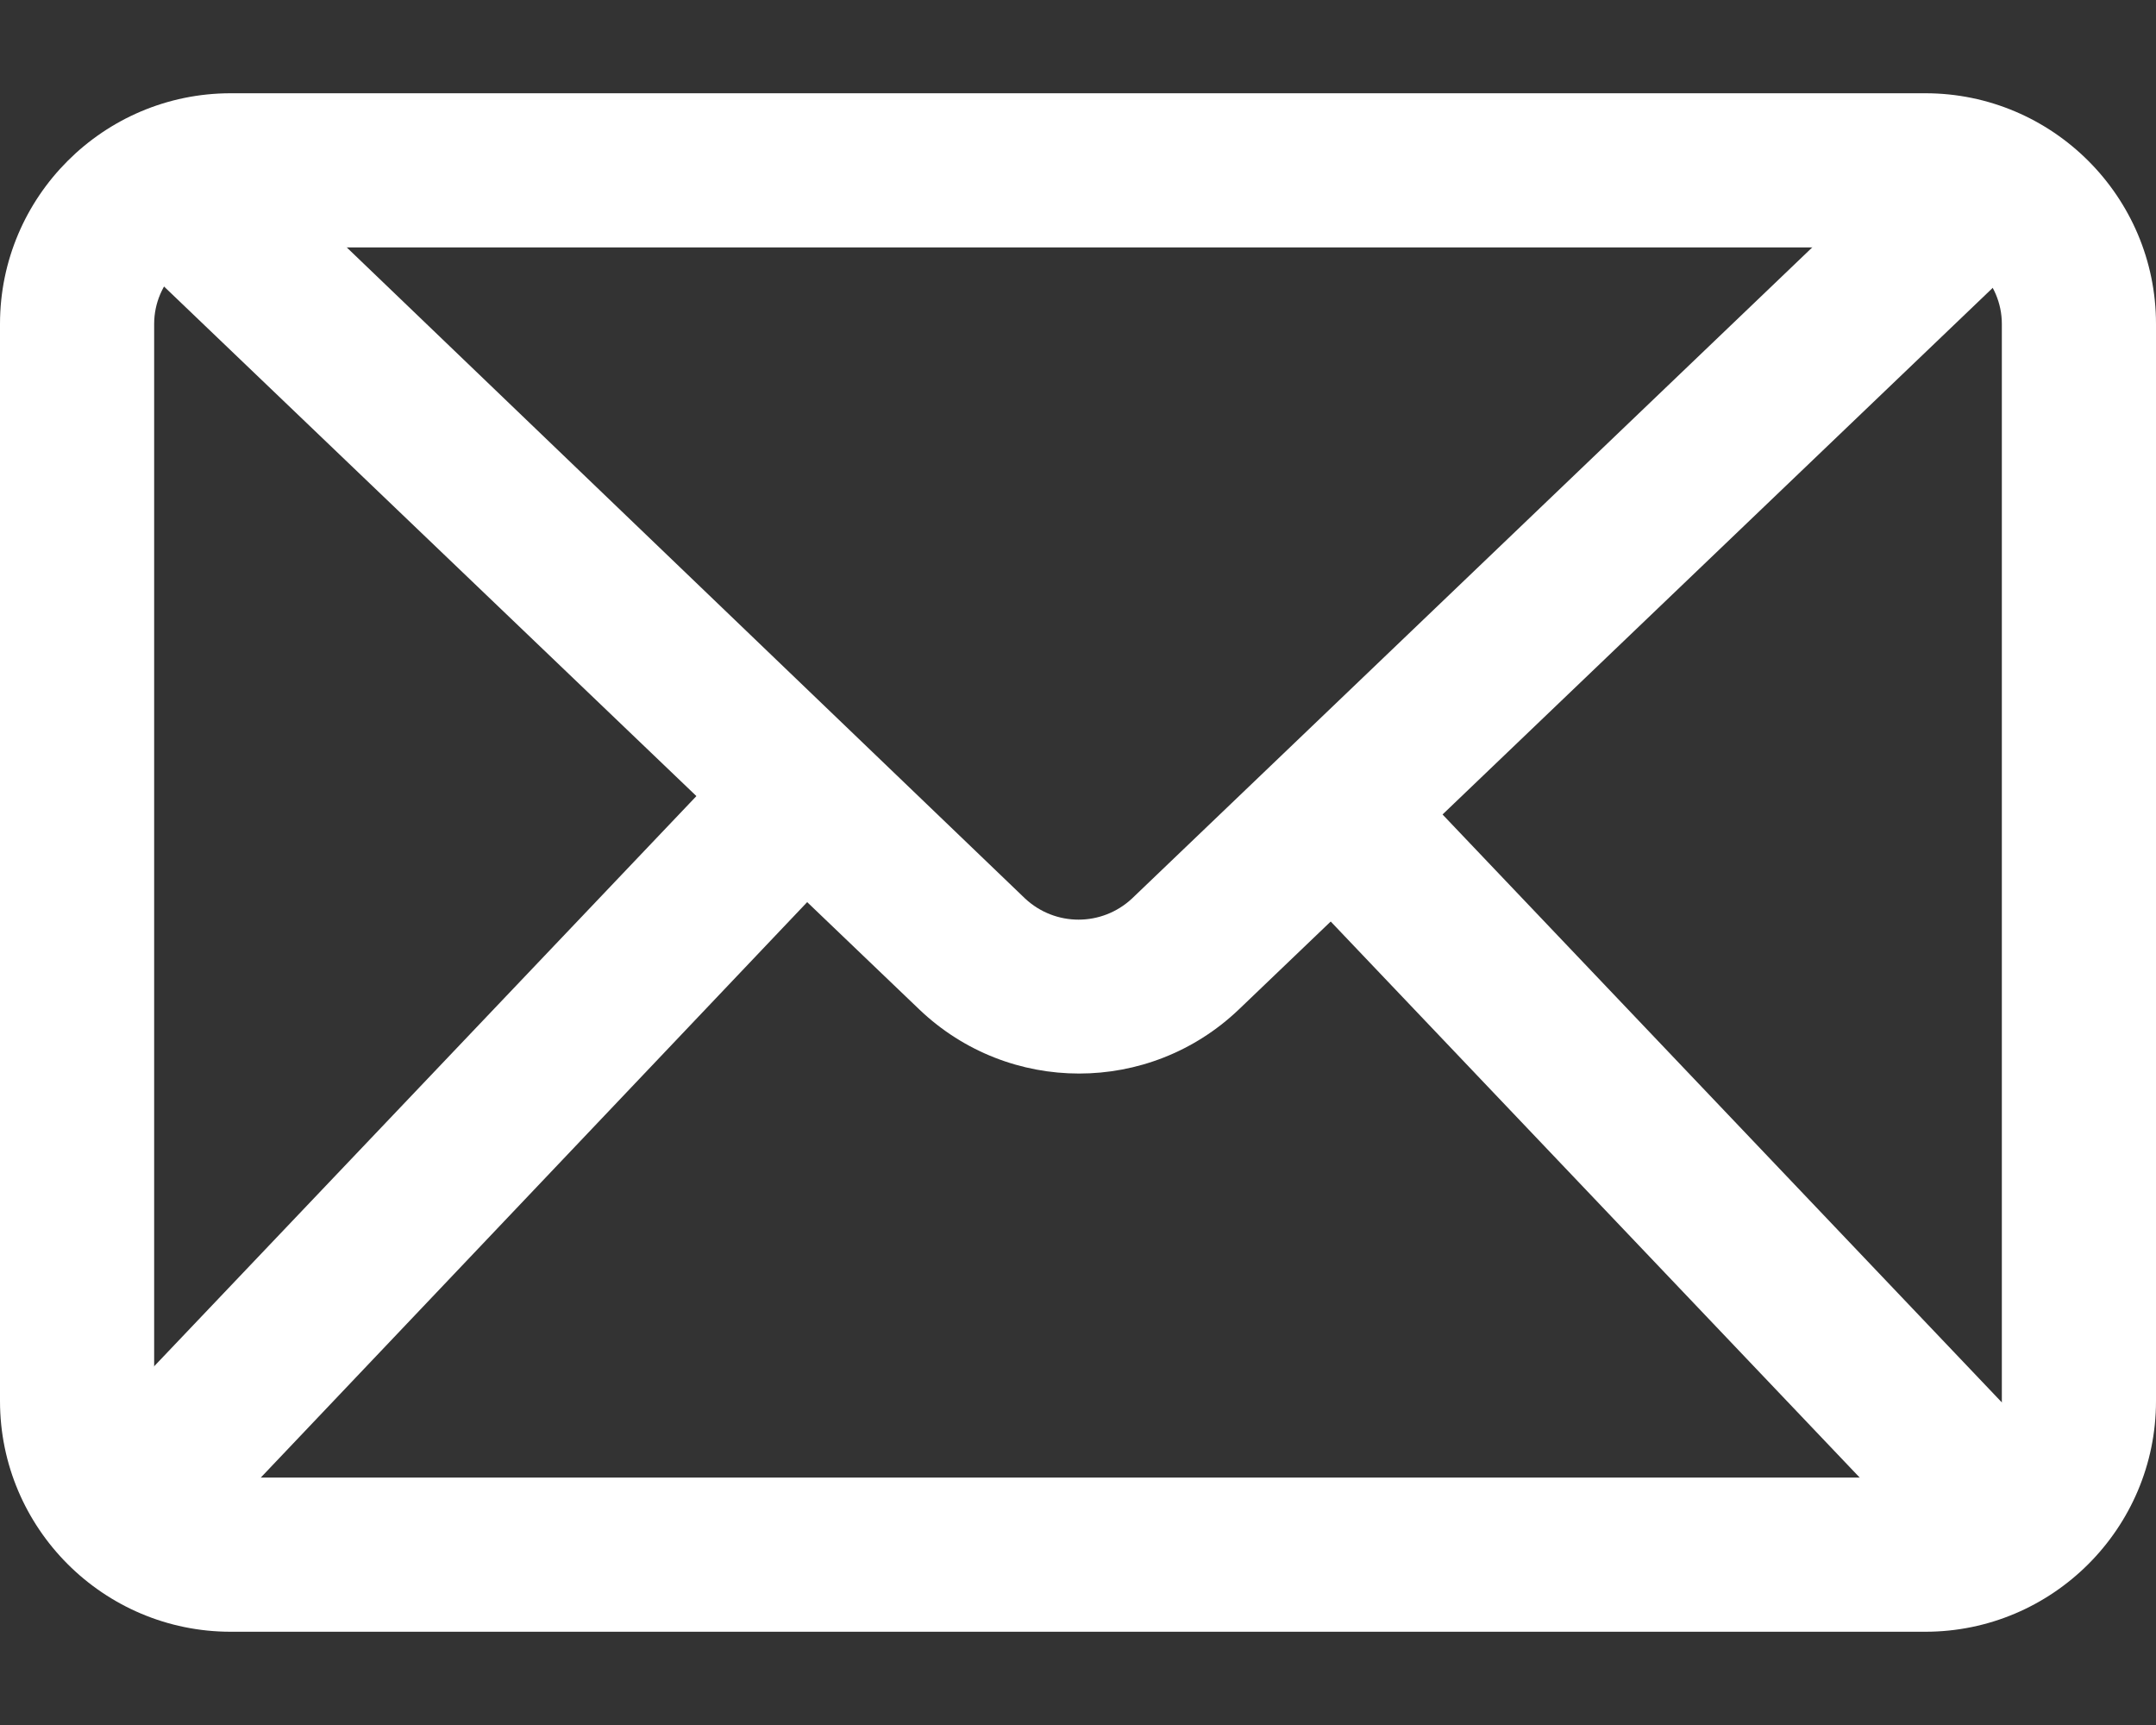 <svg width="20" height="16" viewBox="0 0 20 16" fill="none" xmlns="http://www.w3.org/2000/svg">
<rect x="0" y="0" width="20" height="16" fill="#333333" stroke="none"/>
<path fill-rule="evenodd" clip-rule="evenodd" d="M20 3.005C20 1.825 19.04 0.865 17.86 0.865H2.14C0.96 0.865 0 1.825 0 3.005V12.995C0 14.175 0.96 15.135 2.14 15.135H17.86C19.04 15.135 20 14.175 20 12.995V3.005ZM18.57 3.005V12.995C18.57 13.385 18.25 13.705 17.86 13.705H2.14C1.75 13.705 1.43 13.385 1.43 12.995V3.005C1.43 2.615 1.75 2.295 2.14 2.295H17.86C18.25 2.295 18.57 2.615 18.57 3.005Z" fill="white"/>
<path fill-rule="evenodd" clip-rule="evenodd" d="M1.31 2.455L8.53 9.365C9.36 10.155 10.66 10.155 11.49 9.365L18.71 2.455C18.99 2.185 19 1.735 18.73 1.445C18.46 1.165 18.01 1.155 17.72 1.425L10.5 8.335C10.22 8.595 9.79 8.595 9.51 8.335L2.3 1.415C2.02 1.145 1.56 1.155 1.29 1.435C1.02 1.715 1.03 2.175 1.31 2.445V2.455Z" fill="white"/>
<path fill-rule="evenodd" clip-rule="evenodd" d="M6.64 7.195L0.8 13.335C0.53 13.625 0.55 14.075 0.85 14.345C1.13 14.605 1.57 14.595 1.84 14.315L7.68 8.165C7.94 7.875 7.92 7.425 7.63 7.155C7.35 6.895 6.91 6.915 6.65 7.185L6.64 7.195ZM11.99 8.175L18.06 14.555C18.34 14.835 18.79 14.835 19.07 14.555C19.34 14.285 19.35 13.845 19.1 13.565L13.03 7.185C12.76 6.895 12.31 6.885 12.02 7.155C11.73 7.425 11.72 7.875 11.99 8.165V8.175Z" fill="white"/>
</svg>
